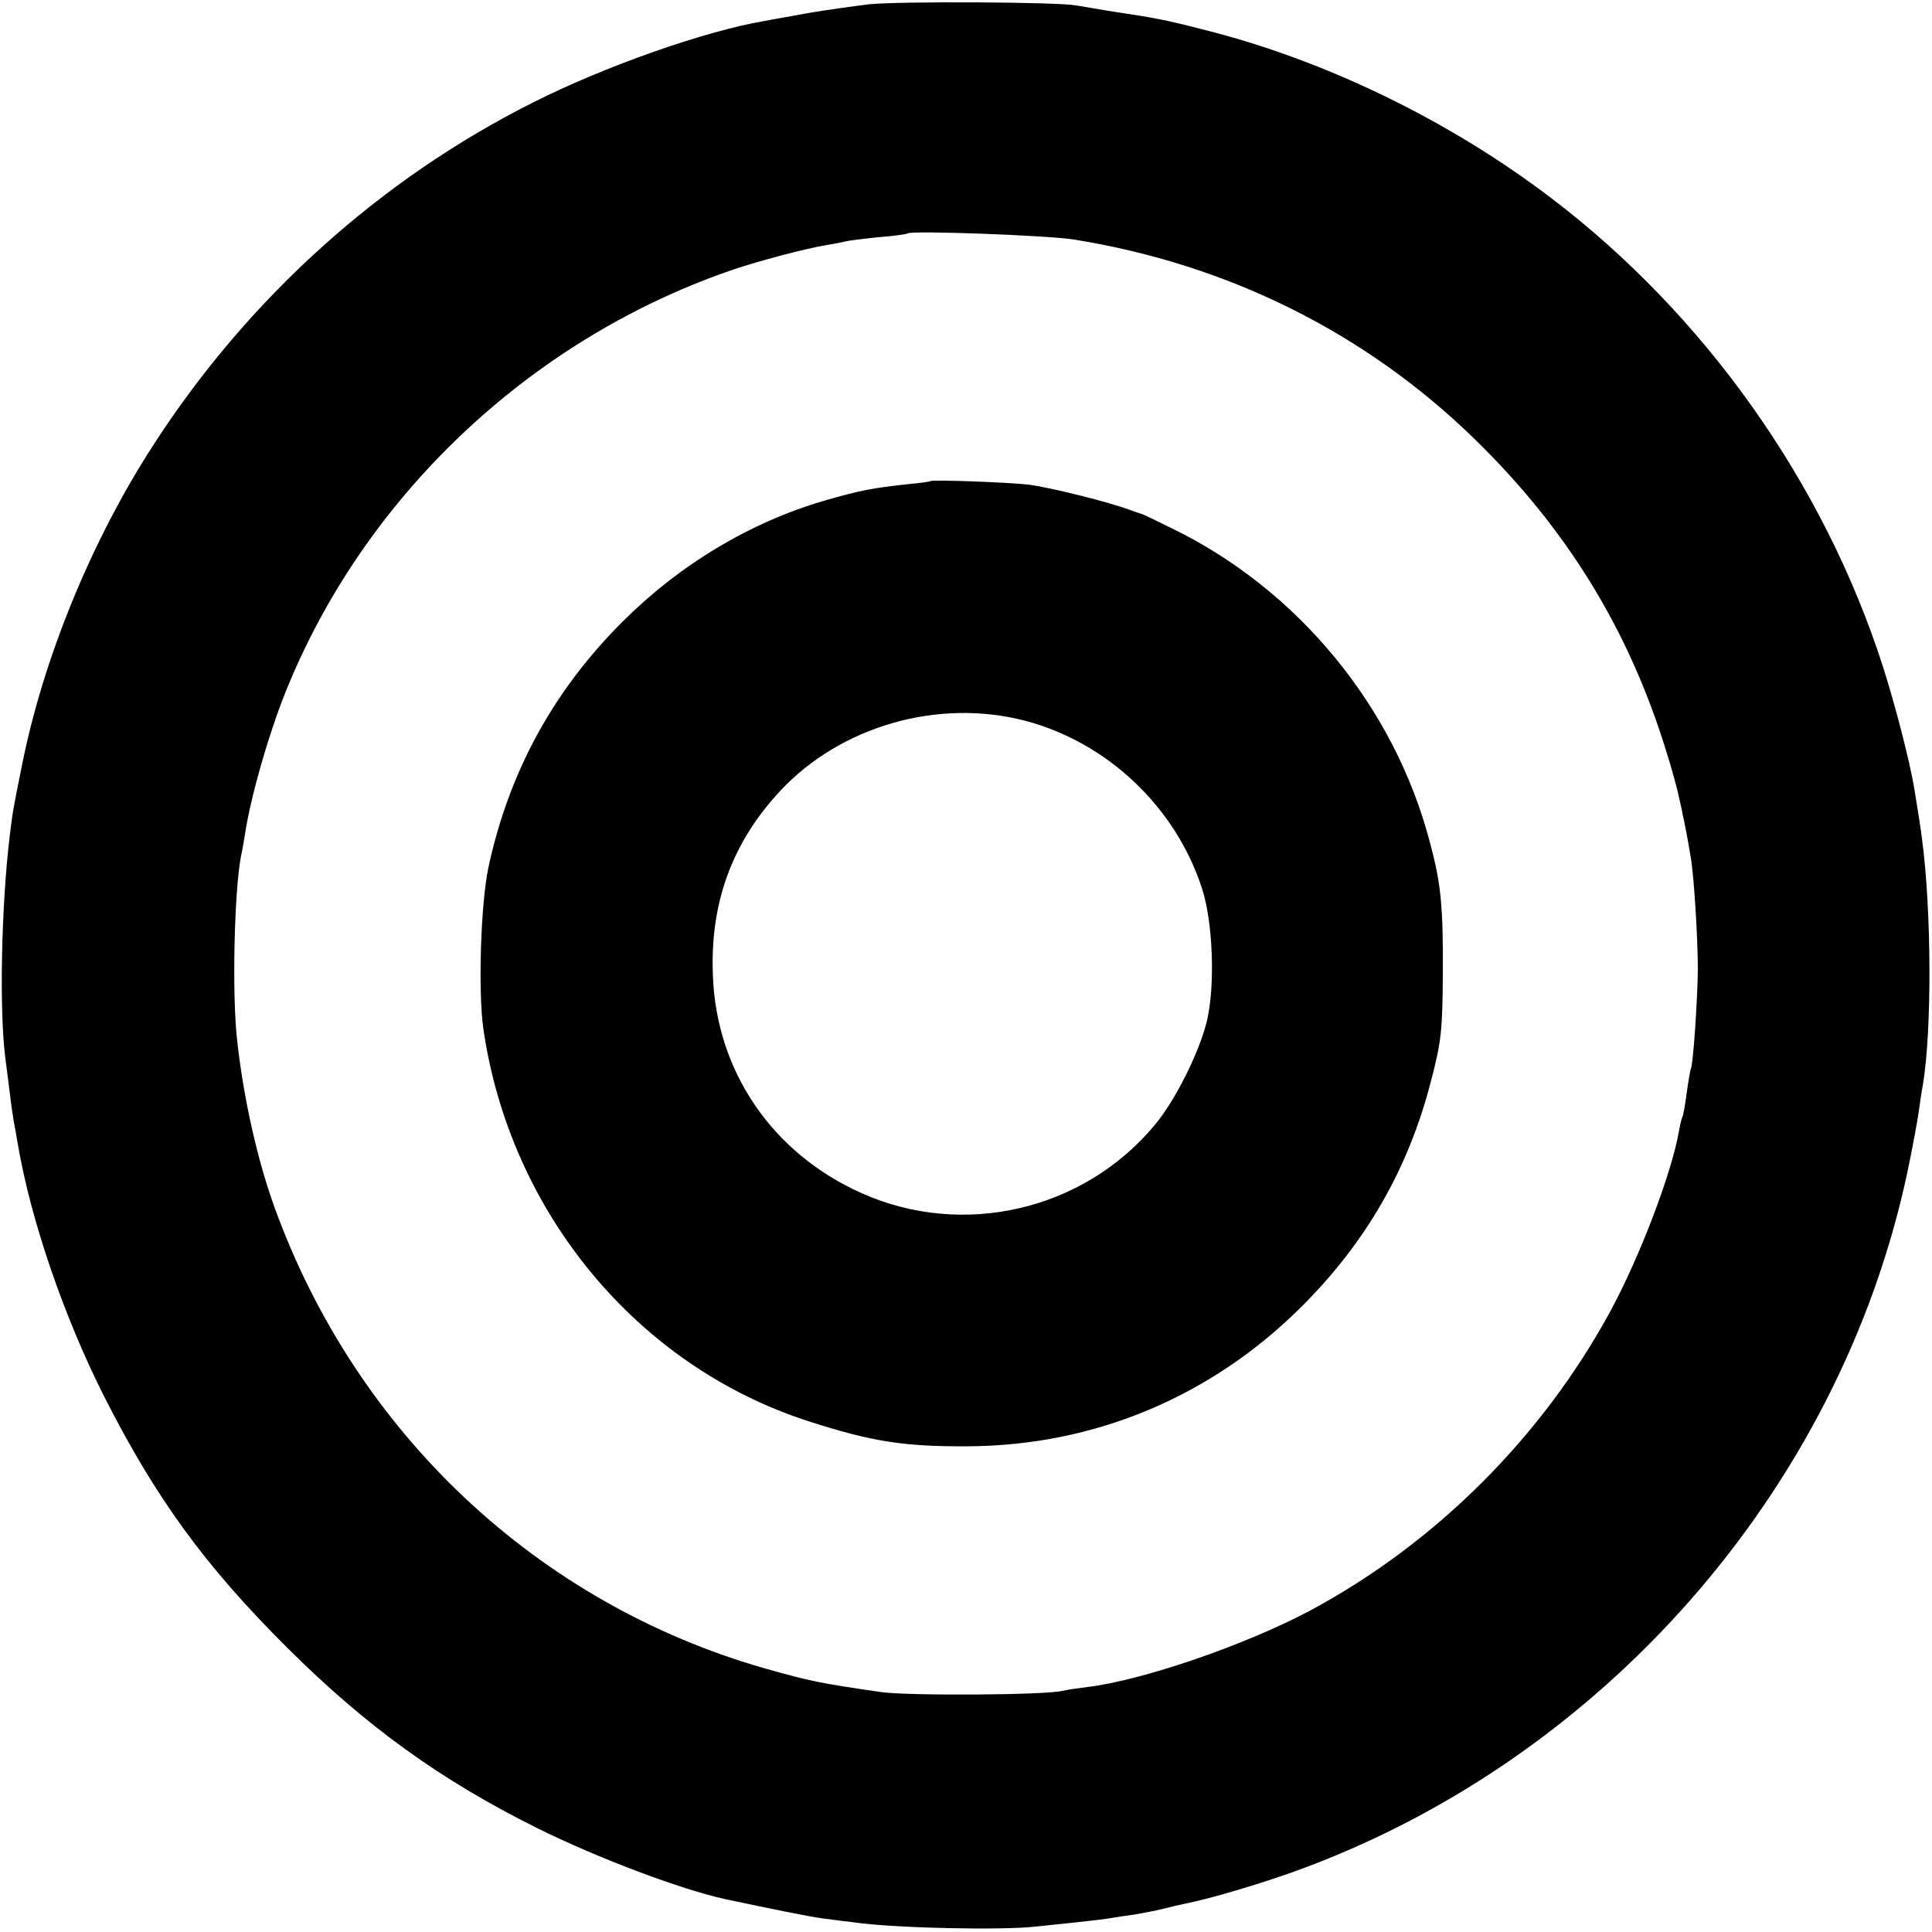 <?xml version="1.0" standalone="no"?>
<!DOCTYPE svg PUBLIC "-//W3C//DTD SVG 20010904//EN"
 "http://www.w3.org/TR/2001/REC-SVG-20010904/DTD/svg10.dtd">
<svg version="1.0" xmlns="http://www.w3.org/2000/svg"
 width="500pt" height="500pt" viewBox="0 0 500 500"
 preserveAspectRatio="xMidYMid meet">
<g transform="translate(0,500) scale(0.1,-0.1)"
fill="#000000" stroke="none">
<path d="M2250 4989 c-41 -5 -113 -15 -160 -23 -47 -9 -96 -17 -110 -20 -155
-26 -416 -118 -600 -211 -395 -198 -737 -506 -982 -885 -161 -248 -287 -555
-342 -835 -23 -114 -23 -114 -31 -180 -22 -183 -27 -454 -11 -575 3 -25 9 -67
12 -94 3 -27 8 -58 10 -70 2 -12 7 -37 10 -56 33 -196 119 -447 224 -655 133
-262 260 -437 474 -650 204 -203 395 -341 646 -466 157 -78 373 -159 487 -184
123 -26 216 -45 253 -50 25 -3 61 -8 80 -10 102 -15 382 -21 470 -11 19 2 67
7 105 11 39 4 79 9 90 11 10 2 37 6 60 9 22 4 56 10 75 15 19 5 46 11 60 14
61 12 182 48 270 79 801 285 1420 987 1596 1812 14 66 27 138 30 160 3 22 7
51 10 65 24 141 23 453 -2 640 -4 32 -7 50 -20 130 -12 72 -50 218 -81 315
-153 476 -461 910 -858 1212 -265 202 -589 359 -903 437 -101 26 -125 30 -232
46 -36 6 -78 13 -95 16 -50 9 -455 11 -535 3z m530 -609 c398 -64 754 -241
1036 -516 238 -232 397 -490 494 -801 16 -50 32 -109 36 -130 5 -21 9 -40 9
-43 3 -9 15 -74 20 -105 9 -48 19 -214 19 -295 -1 -79 -12 -249 -19 -259 -1
-3 -6 -31 -10 -61 -4 -30 -9 -58 -11 -61 -2 -3 -6 -20 -9 -37 -19 -108 -99
-319 -175 -461 -177 -328 -454 -605 -781 -780 -168 -89 -433 -180 -575 -197
-23 -3 -53 -7 -65 -10 -43 -11 -403 -13 -469 -3 -159 23 -183 28 -300 61 -588
168 -1057 608 -1269 1192 -44 121 -80 279 -97 431 -14 118 -8 389 10 481 3 12
7 37 10 55 15 99 61 258 105 368 202 503 628 908 1146 1089 70 25 205 60 255
68 19 3 40 7 47 9 7 2 45 7 85 11 40 3 75 8 77 10 9 8 362 -5 431 -16z"/>
<path d="M2408 3755 c-2 -2 -28 -5 -58 -8 -92 -10 -124 -16 -214 -42 -194 -56
-377 -166 -526 -315 -178 -178 -293 -388 -346 -635 -20 -95 -27 -321 -13 -418
69 -475 398 -872 841 -1015 164 -53 247 -66 414 -65 328 2 630 129 864 363
165 165 274 354 332 577 28 106 31 134 32 278 1 179 -4 236 -34 347 -92 350
-342 653 -668 811 -40 20 -74 36 -75 36 -1 0 -15 5 -32 11 -52 20 -208 59
-265 66 -55 6 -247 13 -252 9z m244 -620 c214 -56 391 -224 459 -435 28 -86
34 -249 13 -340 -19 -81 -82 -208 -136 -272 -184 -221 -496 -293 -758 -176
-231 103 -376 315 -385 563 -8 188 50 345 174 478 157 168 408 240 633 182z"/>
</g>
</svg>
